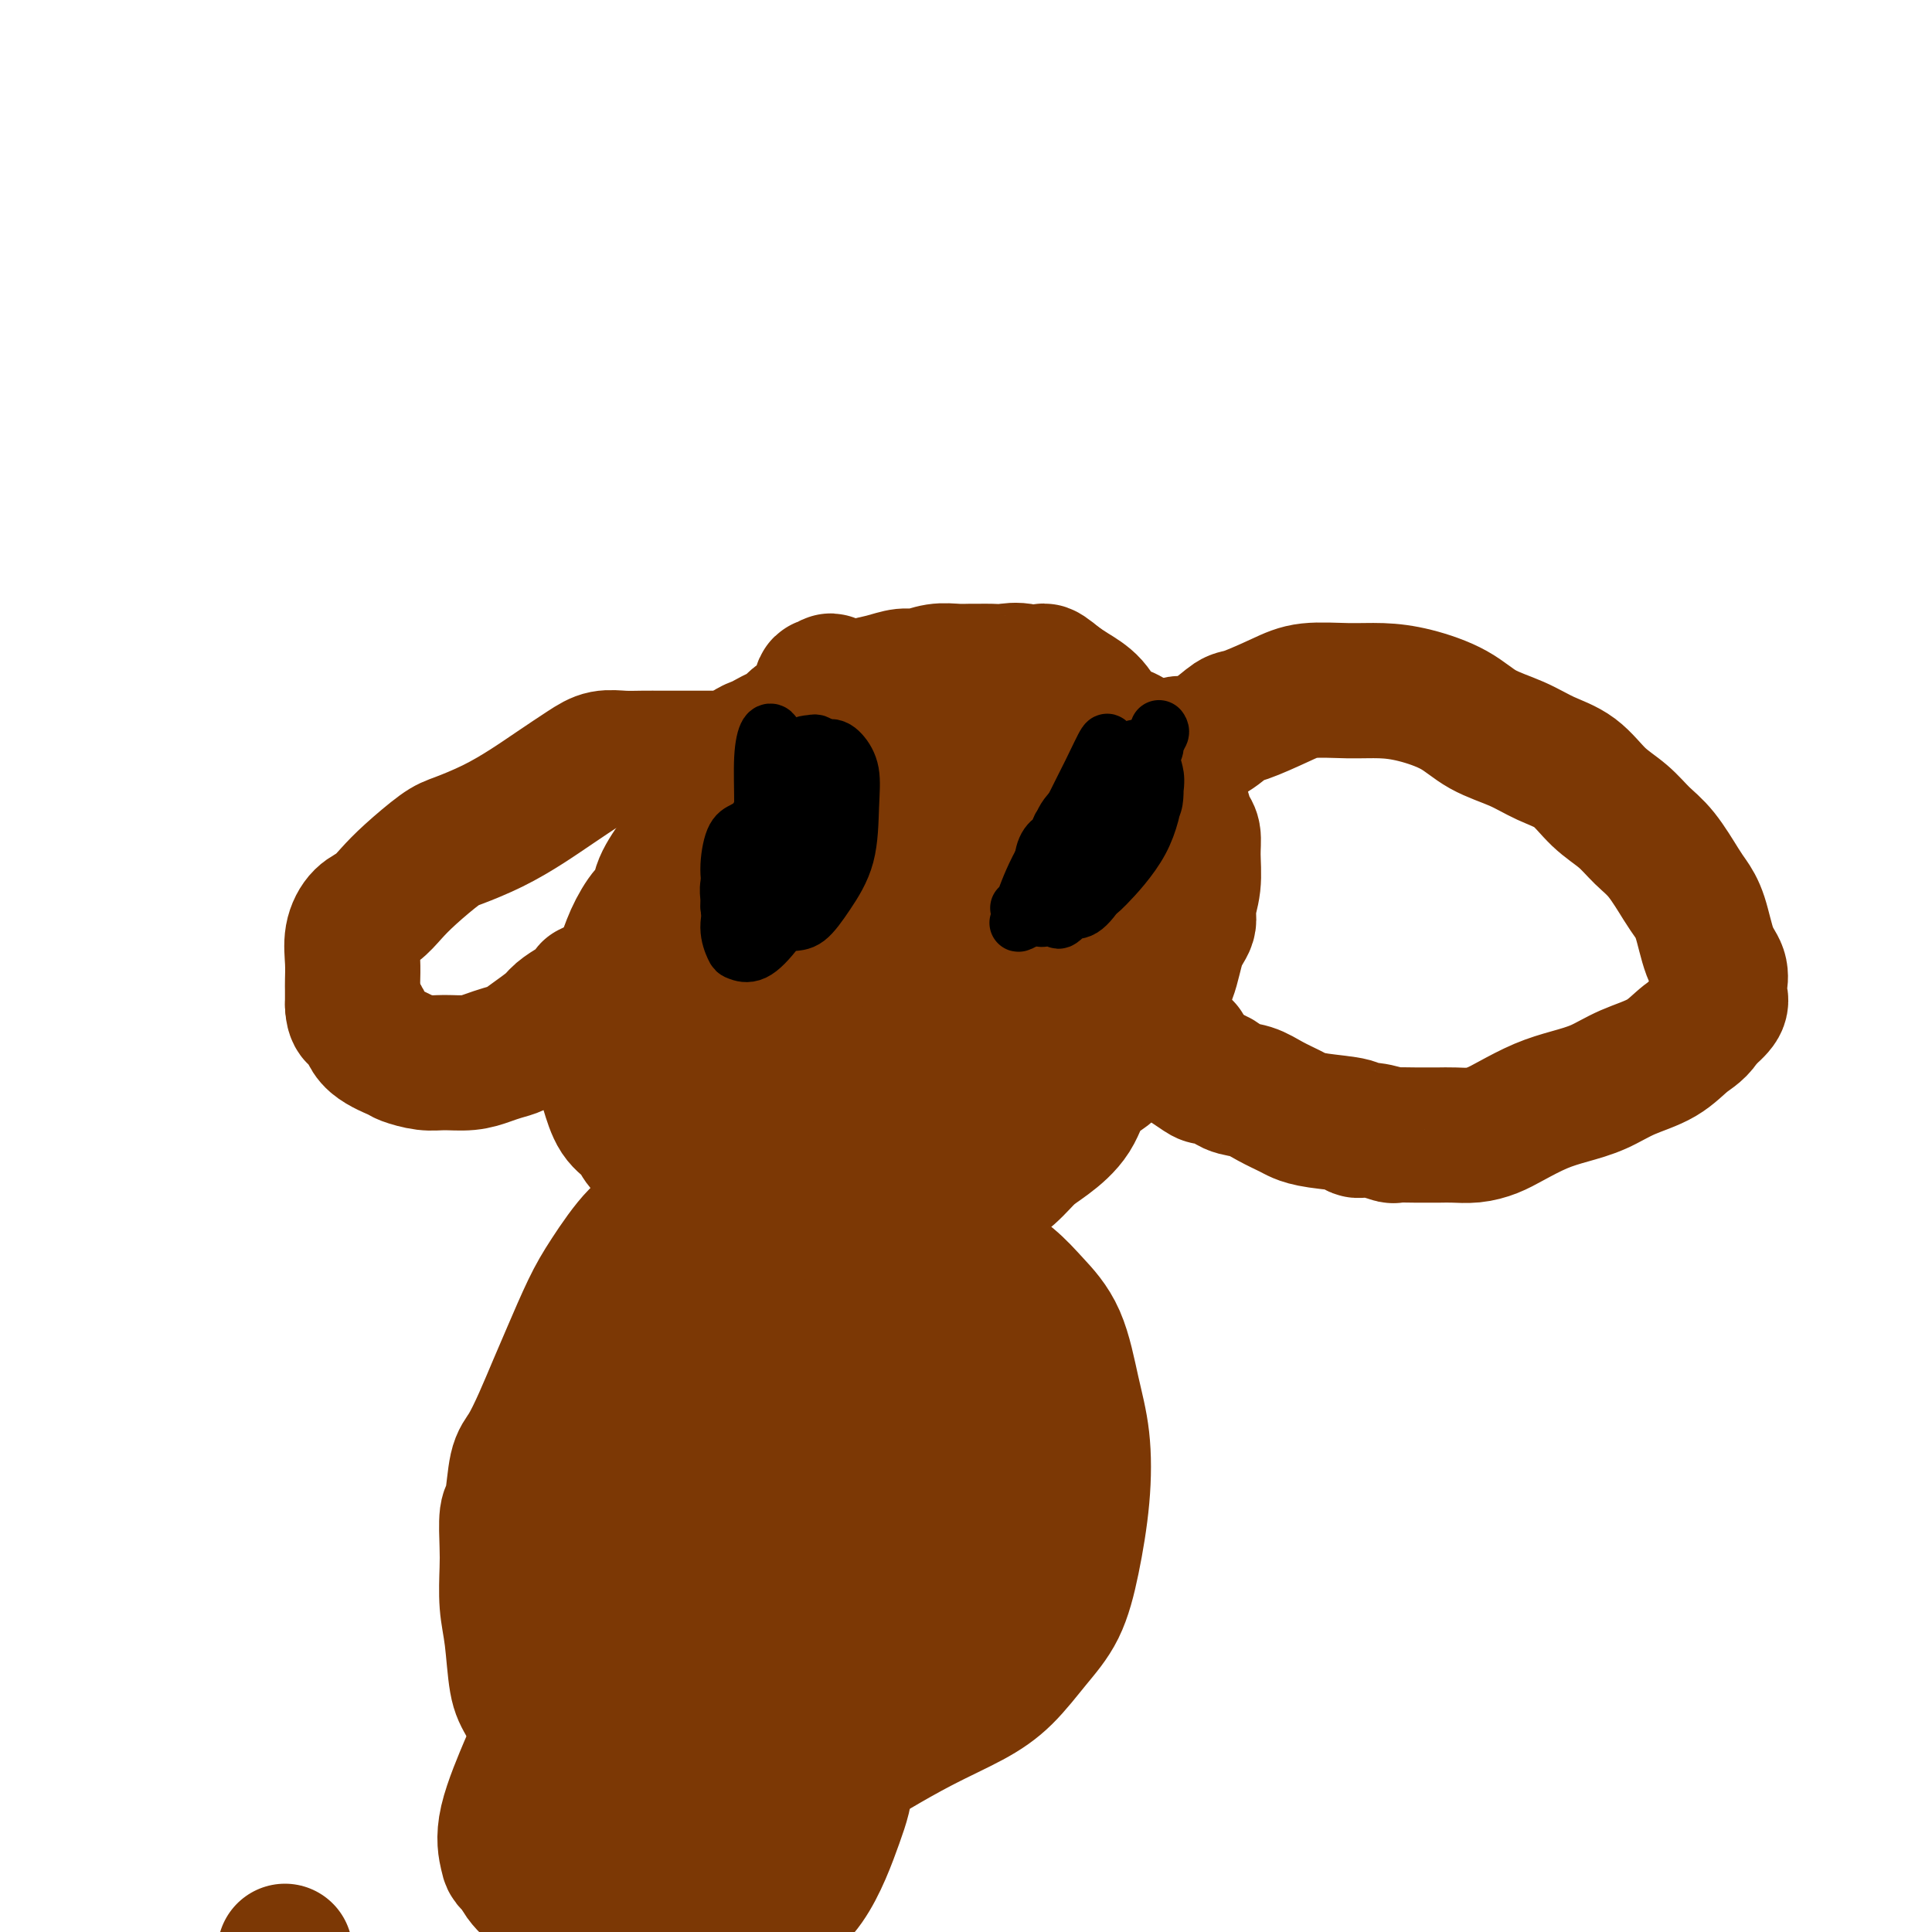 <svg viewBox='0 0 400 400' version='1.1' xmlns='http://www.w3.org/2000/svg' xmlns:xlink='http://www.w3.org/1999/xlink'><g fill='none' stroke='#7C3805' stroke-width='28' stroke-linecap='round' stroke-linejoin='round'><path d='M59,405c0.000,0.111 0.000,0.222 0,0c0.000,-0.222 -0.000,-0.778 0,-1c0.000,-0.222 0.000,-0.111 0,0'/><path d='M171,149c0.000,0.089 0.000,0.177 0,0c-0.000,-0.177 -0.001,-0.620 0,-1c0.001,-0.380 0.004,-0.697 0,-1c-0.004,-0.303 -0.015,-0.593 0,-1c0.015,-0.407 0.056,-0.931 0,-1c-0.056,-0.069 -0.210,0.316 0,0c0.210,-0.316 0.784,-1.335 1,-2c0.216,-0.665 0.073,-0.976 0,-1c-0.073,-0.024 -0.076,0.240 0,0c0.076,-0.240 0.231,-0.985 0,-1c-0.231,-0.015 -0.849,0.701 -1,1c-0.151,0.299 0.164,0.182 0,0c-0.164,-0.182 -0.806,-0.429 -1,0c-0.194,0.429 0.061,1.533 0,2c-0.061,0.467 -0.439,0.296 -1,1c-0.561,0.704 -1.305,2.283 -2,3c-0.695,0.717 -1.341,0.574 -2,1c-0.659,0.426 -1.332,1.423 -2,2c-0.668,0.577 -1.330,0.734 -2,1c-0.670,0.266 -1.348,0.641 -2,1c-0.652,0.359 -1.277,0.703 -2,1c-0.723,0.297 -1.544,0.547 -2,1c-0.456,0.453 -0.549,1.107 -1,2c-0.451,0.893 -1.262,2.024 -2,3c-0.738,0.976 -1.404,1.798 -2,3c-0.596,1.202 -1.122,2.785 -2,4c-0.878,1.215 -2.108,2.061 -3,3c-0.892,0.939 -1.446,1.969 -2,3'/><path d='M143,173c-2.364,3.674 -2.275,3.861 -3,5c-0.725,1.139 -2.263,3.232 -3,5c-0.737,1.768 -0.673,3.211 -1,4c-0.327,0.789 -1.047,0.925 -2,2c-0.953,1.075 -2.140,3.088 -3,5c-0.860,1.912 -1.393,3.722 -2,5c-0.607,1.278 -1.287,2.024 -2,3c-0.713,0.976 -1.459,2.180 -2,3c-0.541,0.820 -0.878,1.254 -1,2c-0.122,0.746 -0.030,1.803 0,3c0.030,1.197 -0.004,2.534 0,4c0.004,1.466 0.044,3.061 0,4c-0.044,0.939 -0.174,1.223 0,2c0.174,0.777 0.650,2.046 1,3c0.350,0.954 0.572,1.594 1,3c0.428,1.406 1.061,3.579 2,5c0.939,1.421 2.183,2.088 3,3c0.817,0.912 1.206,2.067 2,3c0.794,0.933 1.993,1.643 3,2c1.007,0.357 1.821,0.360 3,1c1.179,0.640 2.722,1.915 4,3c1.278,1.085 2.290,1.979 4,3c1.710,1.021 4.117,2.168 5,3c0.883,0.832 0.243,1.347 1,2c0.757,0.653 2.912,1.443 5,2c2.088,0.557 4.109,0.881 6,1c1.891,0.119 3.653,0.032 5,0c1.347,-0.032 2.279,-0.009 4,0c1.721,0.009 4.233,0.002 6,0c1.767,-0.002 2.791,-0.001 4,0c1.209,0.001 2.605,0.000 4,0'/><path d='M187,254c5.183,0.155 3.639,0.044 4,0c0.361,-0.044 2.627,-0.021 5,-1c2.373,-0.979 4.853,-2.960 6,-4c1.147,-1.040 0.961,-1.140 2,-2c1.039,-0.860 3.302,-2.482 5,-4c1.698,-1.518 2.832,-2.933 4,-4c1.168,-1.067 2.370,-1.784 4,-3c1.630,-1.216 3.689,-2.929 5,-5c1.311,-2.071 1.873,-4.500 3,-6c1.127,-1.500 2.820,-2.071 4,-3c1.180,-0.929 1.849,-2.215 3,-4c1.151,-1.785 2.786,-4.067 4,-6c1.214,-1.933 2.009,-3.517 3,-5c0.991,-1.483 2.178,-2.866 3,-5c0.822,-2.134 1.278,-5.018 2,-7c0.722,-1.982 1.711,-3.063 2,-4c0.289,-0.937 -0.122,-1.731 0,-3c0.122,-1.269 0.776,-3.013 1,-5c0.224,-1.987 0.017,-4.219 0,-6c-0.017,-1.781 0.158,-3.113 0,-4c-0.158,-0.887 -0.647,-1.330 -1,-2c-0.353,-0.670 -0.569,-1.569 -1,-3c-0.431,-1.431 -1.076,-3.395 -2,-5c-0.924,-1.605 -2.127,-2.851 -3,-4c-0.873,-1.149 -1.415,-2.201 -2,-3c-0.585,-0.799 -1.213,-1.344 -2,-2c-0.787,-0.656 -1.733,-1.422 -3,-2c-1.267,-0.578 -2.855,-0.969 -4,-2c-1.145,-1.031 -1.847,-2.701 -3,-4c-1.153,-1.299 -2.758,-2.228 -4,-3c-1.242,-0.772 -2.121,-1.386 -3,-2'/><path d='M219,141c-4.203,-3.569 -2.712,-1.492 -3,-1c-0.288,0.492 -2.356,-0.600 -4,-1c-1.644,-0.400 -2.866,-0.107 -4,0c-1.134,0.107 -2.182,0.028 -3,0c-0.818,-0.028 -1.405,-0.003 -2,0c-0.595,0.003 -1.197,-0.014 -2,0c-0.803,0.014 -1.806,0.059 -3,0c-1.194,-0.059 -2.578,-0.223 -4,0c-1.422,0.223 -2.883,0.834 -4,1c-1.117,0.166 -1.891,-0.114 -3,0c-1.109,0.114 -2.554,0.623 -4,1c-1.446,0.377 -2.893,0.623 -4,1c-1.107,0.377 -1.873,0.887 -3,2c-1.127,1.113 -2.616,2.831 -4,4c-1.384,1.169 -2.664,1.790 -4,3c-1.336,1.210 -2.730,3.009 -4,4c-1.270,0.991 -2.417,1.173 -4,2c-1.583,0.827 -3.601,2.299 -5,4c-1.399,1.701 -2.179,3.633 -3,5c-0.821,1.367 -1.684,2.170 -2,3c-0.316,0.830 -0.085,1.686 0,2c0.085,0.314 0.023,0.084 0,0c-0.023,-0.084 -0.007,-0.024 0,0c0.007,0.024 0.003,0.012 0,0'/><path d='M156,160c-0.025,-0.301 -0.049,-0.603 0,-1c0.049,-0.397 0.172,-0.891 0,-1c-0.172,-0.109 -0.637,0.167 -1,0c-0.363,-0.167 -0.622,-0.777 -1,-1c-0.378,-0.223 -0.874,-0.060 -1,0c-0.126,0.060 0.120,0.016 0,0c-0.120,-0.016 -0.604,-0.004 -1,0c-0.396,0.004 -0.704,0.001 -1,0c-0.296,-0.001 -0.581,-0.000 -2,0c-1.419,0.000 -3.972,-0.000 -5,0c-1.028,0.000 -0.532,0.000 -1,0c-0.468,-0.000 -1.899,-0.001 -3,0c-1.101,0.001 -1.871,0.005 -3,0c-1.129,-0.005 -2.618,-0.017 -4,0c-1.382,0.017 -2.657,0.065 -4,0c-1.343,-0.065 -2.754,-0.244 -4,0c-1.246,0.244 -2.326,0.909 -4,2c-1.674,1.091 -3.943,2.607 -6,4c-2.057,1.393 -3.901,2.662 -6,4c-2.099,1.338 -4.452,2.745 -7,4c-2.548,1.255 -5.290,2.357 -7,3c-1.710,0.643 -2.387,0.828 -4,2c-1.613,1.172 -4.163,3.330 -6,5c-1.837,1.670 -2.961,2.851 -4,4c-1.039,1.149 -1.991,2.265 -3,3c-1.009,0.735 -2.074,1.088 -3,2c-0.926,0.912 -1.712,2.382 -2,4c-0.288,1.618 -0.077,3.382 0,5c0.077,1.618 0.021,3.089 0,4c-0.021,0.911 -0.006,1.260 0,2c0.006,0.740 0.003,1.870 0,3'/><path d='M73,208c0.099,3.267 1.345,2.434 2,3c0.655,0.566 0.719,2.530 2,4c1.281,1.470 3.781,2.447 5,3c1.219,0.553 1.159,0.681 2,1c0.841,0.319 2.584,0.828 4,1c1.416,0.172 2.504,0.005 4,0c1.496,-0.005 3.400,0.151 5,0c1.600,-0.151 2.898,-0.611 4,-1c1.102,-0.389 2.009,-0.709 3,-1c0.991,-0.291 2.065,-0.554 3,-1c0.935,-0.446 1.731,-1.075 3,-2c1.269,-0.925 3.009,-2.145 4,-3c0.991,-0.855 1.231,-1.343 2,-2c0.769,-0.657 2.066,-1.482 3,-2c0.934,-0.518 1.507,-0.727 2,-1c0.493,-0.273 0.908,-0.608 1,-1c0.092,-0.392 -0.139,-0.841 0,-1c0.139,-0.159 0.647,-0.029 1,0c0.353,0.029 0.550,-0.045 1,0c0.450,0.045 1.151,0.208 2,0c0.849,-0.208 1.844,-0.787 3,-1c1.156,-0.213 2.473,-0.061 3,0c0.527,0.061 0.263,0.030 0,0'/><path d='M245,156c-0.421,0.122 -0.841,0.244 -1,0c-0.159,-0.244 -0.055,-0.855 0,-1c0.055,-0.145 0.063,0.174 0,0c-0.063,-0.174 -0.197,-0.843 0,-1c0.197,-0.157 0.726,0.197 2,0c1.274,-0.197 3.292,-0.946 5,-2c1.708,-1.054 3.105,-2.412 4,-3c0.895,-0.588 1.287,-0.407 3,-1c1.713,-0.593 4.748,-1.961 7,-3c2.252,-1.039 3.722,-1.749 6,-2c2.278,-0.251 5.366,-0.044 8,0c2.634,0.044 4.815,-0.074 7,0c2.185,0.074 4.375,0.341 7,1c2.625,0.659 5.685,1.711 8,3c2.315,1.289 3.885,2.816 6,4c2.115,1.184 4.775,2.024 7,3c2.225,0.976 4.016,2.088 6,3c1.984,0.912 4.161,1.623 6,3c1.839,1.377 3.340,3.419 5,5c1.660,1.581 3.480,2.702 5,4c1.520,1.298 2.739,2.773 4,4c1.261,1.227 2.564,2.204 4,4c1.436,1.796 3.005,4.409 4,6c0.995,1.591 1.415,2.159 2,3c0.585,0.841 1.333,1.955 2,4c0.667,2.045 1.253,5.023 2,7c0.747,1.977 1.656,2.955 2,4c0.344,1.045 0.123,2.156 0,3c-0.123,0.844 -0.149,1.419 0,2c0.149,0.581 0.471,1.166 0,2c-0.471,0.834 -1.736,1.917 -3,3'/><path d='M353,211c-1.160,2.248 -2.560,2.868 -4,4c-1.440,1.132 -2.921,2.778 -5,4c-2.079,1.222 -4.755,2.022 -7,3c-2.245,0.978 -4.060,2.135 -6,3c-1.940,0.865 -4.006,1.437 -6,2c-1.994,0.563 -3.916,1.118 -6,2c-2.084,0.882 -4.330,2.093 -6,3c-1.670,0.907 -2.765,1.511 -4,2c-1.235,0.489 -2.611,0.863 -4,1c-1.389,0.137 -2.790,0.036 -4,0c-1.210,-0.036 -2.230,-0.009 -3,0c-0.770,0.009 -1.290,-0.002 -2,0c-0.710,0.002 -1.610,0.015 -3,0c-1.390,-0.015 -3.270,-0.060 -4,0c-0.730,0.060 -0.309,0.223 -1,0c-0.691,-0.223 -2.493,-0.834 -4,-1c-1.507,-0.166 -2.720,0.111 -3,0c-0.280,-0.111 0.372,-0.610 -1,-1c-1.372,-0.390 -4.768,-0.672 -7,-1c-2.232,-0.328 -3.300,-0.702 -4,-1c-0.700,-0.298 -1.030,-0.518 -2,-1c-0.970,-0.482 -2.578,-1.225 -4,-2c-1.422,-0.775 -2.659,-1.582 -4,-2c-1.341,-0.418 -2.788,-0.445 -4,-1c-1.212,-0.555 -2.191,-1.636 -3,-2c-0.809,-0.364 -1.449,-0.009 -2,0c-0.551,0.009 -1.012,-0.326 -2,-1c-0.988,-0.674 -2.502,-1.686 -3,-2c-0.498,-0.314 0.020,0.069 0,0c-0.020,-0.069 -0.577,-0.591 -1,-1c-0.423,-0.409 -0.711,-0.704 -1,-1'/><path d='M243,218c-3.990,-2.238 -0.967,-1.332 0,-1c0.967,0.332 -0.124,0.089 0,0c0.124,-0.089 1.464,-0.026 2,0c0.536,0.026 0.268,0.013 0,0'/><path d='M214,171c-0.035,-0.002 -0.071,-0.004 0,0c0.071,0.004 0.248,0.015 0,0c-0.248,-0.015 -0.923,-0.054 -1,0c-0.077,0.054 0.442,0.203 0,0c-0.442,-0.203 -1.847,-0.758 -3,-1c-1.153,-0.242 -2.055,-0.172 -3,0c-0.945,0.172 -1.934,0.444 -3,1c-1.066,0.556 -2.210,1.394 -4,3c-1.790,1.606 -4.228,3.980 -6,6c-1.772,2.020 -2.878,3.685 -4,6c-1.122,2.315 -2.258,5.280 -3,8c-0.742,2.720 -1.088,5.193 -1,7c0.088,1.807 0.610,2.946 1,4c0.390,1.054 0.649,2.022 2,3c1.351,0.978 3.793,1.966 6,2c2.207,0.034 4.178,-0.886 6,-2c1.822,-1.114 3.495,-2.423 5,-5c1.505,-2.577 2.844,-6.421 4,-10c1.156,-3.579 2.131,-6.892 2,-10c-0.131,-3.108 -1.369,-6.012 -2,-8c-0.631,-1.988 -0.657,-3.059 -3,-4c-2.343,-0.941 -7.005,-1.751 -11,-2c-3.995,-0.249 -7.324,0.062 -11,2c-3.676,1.938 -7.699,5.504 -12,9c-4.301,3.496 -8.882,6.922 -13,11c-4.118,4.078 -7.774,8.808 -10,12c-2.226,3.192 -3.020,4.847 -5,8c-1.980,3.153 -5.144,7.803 -7,12c-1.856,4.197 -2.405,7.939 -2,11c0.405,3.061 1.763,5.439 3,7c1.237,1.561 2.353,2.303 6,2c3.647,-0.303 9.823,-1.652 16,-3'/><path d='M161,240c5.939,-2.567 12.785,-7.484 19,-12c6.215,-4.516 11.797,-8.631 19,-17c7.203,-8.369 16.026,-20.992 20,-27c3.974,-6.008 3.099,-5.401 3,-7c-0.099,-1.599 0.579,-5.405 0,-8c-0.579,-2.595 -2.414,-3.981 -6,-5c-3.586,-1.019 -8.923,-1.673 -14,-1c-5.077,0.673 -9.895,2.673 -14,5c-4.105,2.327 -7.498,4.982 -12,9c-4.502,4.018 -10.112,9.398 -14,14c-3.888,4.602 -6.053,8.426 -9,13c-2.947,4.574 -6.674,9.897 -9,14c-2.326,4.103 -3.249,6.984 -4,10c-0.751,3.016 -1.331,6.166 -1,8c0.331,1.834 1.572,2.351 4,3c2.428,0.649 6.042,1.431 10,0c3.958,-1.431 8.259,-5.076 13,-9c4.741,-3.924 9.923,-8.129 15,-13c5.077,-4.871 10.051,-10.409 14,-16c3.949,-5.591 6.874,-11.236 9,-16c2.126,-4.764 3.454,-8.646 4,-13c0.546,-4.354 0.310,-9.179 0,-12c-0.310,-2.821 -0.695,-3.639 -3,-5c-2.305,-1.361 -6.529,-3.265 -10,-3c-3.471,0.265 -6.188,2.698 -10,7c-3.812,4.302 -8.717,10.473 -12,17c-3.283,6.527 -4.943,13.409 -6,20c-1.057,6.591 -1.510,12.890 -1,19c0.510,6.110 1.983,12.030 3,16c1.017,3.970 1.576,5.992 4,7c2.424,1.008 6.712,1.004 11,1'/><path d='M184,239c3.879,-1.364 8.075,-5.272 12,-9c3.925,-3.728 7.577,-7.274 12,-16c4.423,-8.726 9.617,-22.630 12,-29c2.383,-6.370 1.954,-5.205 1,-8c-0.954,-2.795 -2.433,-9.550 -4,-14c-1.567,-4.450 -3.221,-6.596 -5,-8c-1.779,-1.404 -3.683,-2.066 -6,-1c-2.317,1.066 -5.047,3.861 -8,9c-2.953,5.139 -6.130,12.622 -8,18c-1.870,5.378 -2.434,8.652 -3,14c-0.566,5.348 -1.135,12.771 -1,20c0.135,7.229 0.975,14.264 2,19c1.025,4.736 2.235,7.172 4,9c1.765,1.828 4.086,3.048 7,3c2.914,-0.048 6.420,-1.365 10,-5c3.580,-3.635 7.234,-9.590 10,-16c2.766,-6.410 4.642,-13.276 5,-20c0.358,-6.724 -0.804,-13.308 -2,-19c-1.196,-5.692 -2.426,-10.493 -4,-14c-1.574,-3.507 -3.493,-5.719 -5,-7c-1.507,-1.281 -2.604,-1.630 -4,-1c-1.396,0.630 -3.093,2.240 -5,7c-1.907,4.760 -4.024,12.669 -6,20c-1.976,7.331 -3.809,14.084 -5,21c-1.191,6.916 -1.739,13.994 -2,19c-0.261,5.006 -0.236,7.939 0,10c0.236,2.061 0.682,3.248 2,4c1.318,0.752 3.508,1.067 6,0c2.492,-1.067 5.286,-3.518 8,-8c2.714,-4.482 5.347,-10.995 7,-17c1.653,-6.005 2.327,-11.503 3,-17'/><path d='M217,203c1.654,-7.866 0.787,-10.529 0,-13c-0.787,-2.471 -1.496,-4.748 -2,-6c-0.504,-1.252 -0.805,-1.477 -2,-1c-1.195,0.477 -3.286,1.657 -6,5c-2.714,3.343 -6.051,8.851 -9,14c-2.949,5.149 -5.508,9.941 -8,15c-2.492,5.059 -4.915,10.387 -7,16c-2.085,5.613 -3.830,11.511 -5,15c-1.170,3.489 -1.763,4.568 -2,5c-0.237,0.432 -0.119,0.216 0,0'/><path d='M144,258c-0.002,0.120 -0.004,0.239 0,0c0.004,-0.239 0.013,-0.837 0,-1c-0.013,-0.163 -0.047,0.111 0,0c0.047,-0.111 0.177,-0.605 0,-1c-0.177,-0.395 -0.660,-0.690 -1,-1c-0.340,-0.310 -0.538,-0.636 -1,-1c-0.462,-0.364 -1.190,-0.766 -2,-1c-0.810,-0.234 -1.704,-0.301 -3,0c-1.296,0.301 -2.993,0.970 -5,3c-2.007,2.030 -4.322,5.423 -6,8c-1.678,2.577 -2.718,4.339 -4,7c-1.282,2.661 -2.805,6.220 -4,9c-1.195,2.780 -2.060,4.780 -3,7c-0.940,2.220 -1.954,4.660 -3,7c-1.046,2.340 -2.123,4.579 -3,6c-0.877,1.421 -1.555,2.022 -2,4c-0.445,1.978 -0.656,5.332 -1,7c-0.344,1.668 -0.821,1.649 -1,3c-0.179,1.351 -0.059,4.073 0,6c0.059,1.927 0.059,3.058 0,5c-0.059,1.942 -0.177,4.695 0,7c0.177,2.305 0.647,4.161 1,7c0.353,2.839 0.587,6.661 1,9c0.413,2.339 1.003,3.193 2,5c0.997,1.807 2.399,4.566 4,7c1.601,2.434 3.401,4.545 5,6c1.599,1.455 2.995,2.256 5,3c2.005,0.744 4.617,1.431 7,2c2.383,0.569 4.538,1.020 7,1c2.462,-0.020 5.231,-0.510 8,-1'/><path d='M145,371c3.816,-0.453 5.857,-1.586 8,-2c2.143,-0.414 4.388,-0.108 9,-1c4.612,-0.892 11.589,-2.980 15,-4c3.411,-1.020 3.254,-0.970 5,-2c1.746,-1.030 5.395,-3.139 9,-5c3.605,-1.861 7.168,-3.475 10,-5c2.832,-1.525 4.934,-2.962 7,-5c2.066,-2.038 4.096,-4.678 6,-7c1.904,-2.322 3.681,-4.328 5,-7c1.319,-2.672 2.178,-6.012 3,-10c0.822,-3.988 1.606,-8.624 2,-13c0.394,-4.376 0.397,-8.490 0,-12c-0.397,-3.510 -1.194,-6.415 -2,-10c-0.806,-3.585 -1.619,-7.849 -3,-11c-1.381,-3.151 -3.328,-5.187 -5,-7c-1.672,-1.813 -3.069,-3.402 -5,-5c-1.931,-1.598 -4.394,-3.206 -7,-5c-2.606,-1.794 -5.353,-3.773 -8,-5c-2.647,-1.227 -5.194,-1.703 -8,-2c-2.806,-0.297 -5.871,-0.416 -9,1c-3.129,1.416 -6.321,4.367 -10,7c-3.679,2.633 -7.845,4.947 -12,9c-4.155,4.053 -8.300,9.845 -12,15c-3.700,5.155 -6.953,9.674 -10,15c-3.047,5.326 -5.886,11.458 -8,17c-2.114,5.542 -3.503,10.493 -4,15c-0.497,4.507 -0.103,8.570 1,12c1.103,3.430 2.914,6.229 6,9c3.086,2.771 7.446,5.515 12,7c4.554,1.485 9.301,1.710 14,1c4.699,-0.710 9.349,-2.355 14,-4'/><path d='M168,357c7.178,-2.053 11.123,-5.687 13,-7c1.877,-1.313 1.685,-0.307 5,-5c3.315,-4.693 10.136,-15.086 13,-21c2.864,-5.914 1.772,-7.347 2,-10c0.228,-2.653 1.775,-6.524 2,-11c0.225,-4.476 -0.872,-9.555 -2,-13c-1.128,-3.445 -2.288,-5.254 -5,-7c-2.712,-1.746 -6.976,-3.428 -11,-4c-4.024,-0.572 -7.809,-0.035 -12,1c-4.191,1.035 -8.788,2.568 -13,5c-4.212,2.432 -8.037,5.761 -12,10c-3.963,4.239 -8.063,9.386 -11,15c-2.937,5.614 -4.712,11.693 -6,17c-1.288,5.307 -2.088,9.841 -2,14c0.088,4.159 1.064,7.941 2,11c0.936,3.059 1.833,5.394 5,7c3.167,1.606 8.604,2.483 14,2c5.396,-0.483 10.751,-2.325 16,-5c5.249,-2.675 10.391,-6.184 15,-11c4.609,-4.816 8.685,-10.941 12,-17c3.315,-6.059 5.868,-12.053 7,-18c1.132,-5.947 0.844,-11.846 0,-16c-0.844,-4.154 -2.245,-6.563 -5,-9c-2.755,-2.437 -6.865,-4.903 -12,-6c-5.135,-1.097 -11.293,-0.825 -16,0c-4.707,0.825 -7.961,2.202 -12,5c-4.039,2.798 -8.864,7.018 -12,12c-3.136,4.982 -4.583,10.727 -6,17c-1.417,6.273 -2.805,13.073 -3,20c-0.195,6.927 0.801,13.979 3,20c2.199,6.021 5.599,11.010 9,16'/><path d='M146,369c3.138,4.156 6.482,6.547 10,8c3.518,1.453 7.211,1.968 11,0c3.789,-1.968 7.673,-6.420 11,-13c3.327,-6.580 6.096,-15.289 8,-24c1.904,-8.711 2.941,-17.424 3,-25c0.059,-7.576 -0.862,-14.015 -2,-19c-1.138,-4.985 -2.492,-8.516 -4,-11c-1.508,-2.484 -3.168,-3.920 -5,-4c-1.832,-0.080 -3.834,1.198 -5,2c-1.166,0.802 -1.494,1.130 -3,5c-1.506,3.870 -4.190,11.282 -6,18c-1.810,6.718 -2.745,12.742 -3,19c-0.255,6.258 0.168,12.751 1,18c0.832,5.249 2.071,9.253 3,12c0.929,2.747 1.549,4.237 3,5c1.451,0.763 3.734,0.799 6,0c2.266,-0.799 4.516,-2.432 7,-6c2.484,-3.568 5.202,-9.072 7,-15c1.798,-5.928 2.677,-12.280 3,-18c0.323,-5.720 0.089,-10.808 -1,-15c-1.089,-4.192 -3.032,-7.487 -5,-10c-1.968,-2.513 -3.959,-4.242 -6,-5c-2.041,-0.758 -4.131,-0.543 -6,1c-1.869,1.543 -3.517,4.415 -6,8c-2.483,3.585 -5.802,7.882 -8,13c-2.198,5.118 -3.275,11.057 -4,17c-0.725,5.943 -1.098,11.891 -1,16c0.098,4.109 0.665,6.380 1,8c0.335,1.620 0.436,2.590 2,3c1.564,0.410 4.590,0.260 7,-1c2.410,-1.260 4.205,-3.630 6,-6'/><path d='M170,350c3.628,-3.758 6.198,-9.654 8,-15c1.802,-5.346 2.837,-10.142 2,-16c-0.837,-5.858 -3.545,-12.778 -5,-16c-1.455,-3.222 -1.656,-2.747 -4,-3c-2.344,-0.253 -6.831,-1.235 -10,-1c-3.169,0.235 -5.021,1.688 -8,6c-2.979,4.312 -7.085,11.482 -10,17c-2.915,5.518 -4.639,9.385 -6,14c-1.361,4.615 -2.361,9.978 -3,14c-0.639,4.022 -0.919,6.703 -1,9c-0.081,2.297 0.037,4.208 0,5c-0.037,0.792 -0.231,0.463 0,0c0.231,-0.463 0.885,-1.061 2,-4c1.115,-2.939 2.689,-8.220 4,-13c1.311,-4.780 2.359,-9.060 3,-13c0.641,-3.940 0.875,-7.540 1,-10c0.125,-2.460 0.141,-3.780 0,-5c-0.141,-1.220 -0.439,-2.340 -2,-1c-1.561,1.340 -4.384,5.138 -6,7c-1.616,1.862 -2.026,1.786 -4,5c-1.974,3.214 -5.513,9.716 -8,15c-2.487,5.284 -3.923,9.349 -5,13c-1.077,3.651 -1.797,6.887 -2,9c-0.203,2.113 0.110,3.102 1,4c0.890,0.898 2.357,1.705 5,2c2.643,0.295 6.462,0.077 10,-1c3.538,-1.077 6.793,-3.012 10,-6c3.207,-2.988 6.365,-7.028 9,-11c2.635,-3.972 4.748,-7.877 6,-11c1.252,-3.123 1.643,-5.464 1,-7c-0.643,-1.536 -2.322,-2.268 -4,-3'/><path d='M154,334c-2.508,-0.882 -6.778,-1.589 -11,-1c-4.222,0.589 -8.396,2.472 -14,8c-5.604,5.528 -12.639,14.701 -16,19c-3.361,4.299 -3.049,3.726 -4,6c-0.951,2.274 -3.164,7.396 -4,11c-0.836,3.604 -0.293,5.689 0,7c0.293,1.311 0.336,1.846 2,2c1.664,0.154 4.948,-0.074 8,-2c3.052,-1.926 5.872,-5.550 7,-7c1.128,-1.450 0.564,-0.725 0,0'/><path d='M109,377c0.083,0.017 0.166,0.033 0,0c-0.166,-0.033 -0.581,-0.116 -1,0c-0.419,0.116 -0.841,0.431 -1,1c-0.159,0.569 -0.053,1.393 0,2c0.053,0.607 0.054,0.995 0,2c-0.054,1.005 -0.164,2.625 0,4c0.164,1.375 0.602,2.506 2,4c1.398,1.494 3.755,3.352 6,5c2.245,1.648 4.376,3.086 7,4c2.624,0.914 5.741,1.306 9,1c3.259,-0.306 6.662,-1.308 10,-3c3.338,-1.692 6.612,-4.072 10,-6c3.388,-1.928 6.891,-3.404 10,-6c3.109,-2.596 5.825,-6.313 8,-9c2.175,-2.687 3.808,-4.345 5,-7c1.192,-2.655 1.943,-6.308 2,-9c0.057,-2.692 -0.579,-4.423 -2,-6c-1.421,-1.577 -3.627,-3.000 -7,-3c-3.373,0.000 -7.913,1.425 -12,3c-4.087,1.575 -7.721,3.302 -11,6c-3.279,2.698 -6.204,6.366 -9,10c-2.796,3.634 -5.463,7.233 -7,10c-1.537,2.767 -1.944,4.703 -2,7c-0.056,2.297 0.238,4.956 1,7c0.762,2.044 1.990,3.475 4,5c2.010,1.525 4.800,3.145 8,4c3.200,0.855 6.810,0.946 10,0c3.190,-0.946 5.960,-2.930 9,-5c3.040,-2.070 6.351,-4.225 9,-8c2.649,-3.775 4.636,-9.170 6,-13c1.364,-3.830 2.104,-6.094 2,-9c-0.104,-2.906 -1.052,-6.453 -2,-10'/><path d='M173,358c-1.349,-2.614 -3.722,-4.149 -7,-5c-3.278,-0.851 -7.462,-1.016 -11,0c-3.538,1.016 -6.429,3.214 -9,6c-2.571,2.786 -4.823,6.159 -6,9c-1.177,2.841 -1.278,5.149 0,6c1.278,0.851 3.937,0.243 5,0c1.063,-0.243 0.532,-0.122 0,0'/></g>
<g fill='none' stroke='#000000' stroke-width='12' stroke-linecap='round' stroke-linejoin='round'><path d='M219,178c0.415,-0.447 0.830,-0.894 1,-1c0.170,-0.106 0.095,0.127 0,0c-0.095,-0.127 -0.208,-0.616 0,-1c0.208,-0.384 0.739,-0.662 1,-1c0.261,-0.338 0.254,-0.735 1,-1c0.746,-0.265 2.246,-0.398 3,-1c0.754,-0.602 0.761,-1.674 1,-2c0.239,-0.326 0.708,0.093 1,0c0.292,-0.093 0.406,-0.698 0,-1c-0.406,-0.302 -1.330,-0.301 -2,0c-0.670,0.301 -1.084,0.901 -2,1c-0.916,0.099 -2.333,-0.304 -3,0c-0.667,0.304 -0.583,1.315 -1,2c-0.417,0.685 -1.334,1.044 -2,2c-0.666,0.956 -1.082,2.510 -1,4c0.082,1.490 0.662,2.916 1,4c0.338,1.084 0.436,1.824 1,2c0.564,0.176 1.596,-0.214 2,0c0.404,0.214 0.179,1.032 1,1c0.821,-0.032 2.686,-0.915 4,-2c1.314,-1.085 2.077,-2.371 3,-4c0.923,-1.629 2.005,-3.601 3,-5c0.995,-1.399 1.904,-2.226 2,-3c0.096,-0.774 -0.621,-1.493 -1,-2c-0.379,-0.507 -0.420,-0.800 -1,-1c-0.580,-0.200 -1.700,-0.308 -3,0c-1.300,0.308 -2.780,1.031 -4,2c-1.220,0.969 -2.181,2.182 -3,4c-0.819,1.818 -1.498,4.240 -2,6c-0.502,1.760 -0.827,2.859 -1,4c-0.173,1.141 -0.192,2.326 0,3c0.192,0.674 0.596,0.837 1,1'/><path d='M219,189c-0.450,2.792 0.924,0.771 2,0c1.076,-0.771 1.855,-0.294 3,-1c1.145,-0.706 2.656,-2.596 4,-5c1.344,-2.404 2.520,-5.322 3,-8c0.480,-2.678 0.262,-5.116 0,-7c-0.262,-1.884 -0.569,-3.214 -1,-4c-0.431,-0.786 -0.984,-1.029 -2,-1c-1.016,0.029 -2.493,0.330 -4,2c-1.507,1.670 -3.044,4.710 -4,8c-0.956,3.290 -1.331,6.829 -2,9c-0.669,2.171 -1.633,2.973 -2,4c-0.367,1.027 -0.136,2.279 0,3c0.136,0.721 0.176,0.911 0,1c-0.176,0.089 -0.570,0.078 0,0c0.570,-0.078 2.104,-0.223 3,-1c0.896,-0.777 1.155,-2.188 2,-4c0.845,-1.812 2.276,-4.027 3,-6c0.724,-1.973 0.742,-3.703 1,-5c0.258,-1.297 0.757,-2.159 1,-3c0.243,-0.841 0.229,-1.659 0,-2c-0.229,-0.341 -0.674,-0.203 -1,0c-0.326,0.203 -0.532,0.470 -1,1c-0.468,0.530 -1.199,1.321 -2,2c-0.801,0.679 -1.671,1.246 -2,2c-0.329,0.754 -0.116,1.694 0,2c0.116,0.306 0.134,-0.021 0,0c-0.134,0.021 -0.421,0.390 0,0c0.421,-0.390 1.549,-1.540 2,-2c0.451,-0.460 0.226,-0.230 0,0'/><path d='M154,187c-0.001,-0.031 -0.001,-0.062 0,0c0.001,0.062 0.004,0.218 0,0c-0.004,-0.218 -0.015,-0.810 0,-1c0.015,-0.190 0.057,0.023 0,0c-0.057,-0.023 -0.211,-0.282 0,-1c0.211,-0.718 0.789,-1.895 1,-3c0.211,-1.105 0.057,-2.138 0,-3c-0.057,-0.862 -0.015,-1.553 0,-2c0.015,-0.447 0.004,-0.650 0,-1c-0.004,-0.350 -0.001,-0.845 0,-1c0.001,-0.155 -0.001,0.032 0,0c0.001,-0.032 0.005,-0.283 0,0c-0.005,0.283 -0.021,1.098 0,2c0.021,0.902 0.077,1.890 0,3c-0.077,1.110 -0.288,2.342 0,3c0.288,0.658 1.075,0.742 2,1c0.925,0.258 1.988,0.689 3,1c1.012,0.311 1.973,0.502 3,0c1.027,-0.502 2.121,-1.697 3,-3c0.879,-1.303 1.544,-2.713 2,-4c0.456,-1.287 0.703,-2.450 1,-3c0.297,-0.550 0.643,-0.488 0,-1c-0.643,-0.512 -2.274,-1.600 -3,-2c-0.726,-0.400 -0.548,-0.113 -2,0c-1.452,0.113 -4.533,0.050 -6,0c-1.467,-0.050 -1.319,-0.088 -2,1c-0.681,1.088 -2.191,3.300 -3,5c-0.809,1.700 -0.916,2.886 -1,4c-0.084,1.114 -0.146,2.154 0,3c0.146,0.846 0.501,1.497 1,2c0.499,0.503 1.143,0.858 2,1c0.857,0.142 1.929,0.071 3,0'/><path d='M158,188c2.111,0.389 4.388,-0.137 6,-1c1.612,-0.863 2.560,-2.062 4,-4c1.440,-1.938 3.372,-4.615 4,-6c0.628,-1.385 -0.047,-1.479 0,-2c0.047,-0.521 0.818,-1.470 1,-2c0.182,-0.530 -0.223,-0.643 -1,-1c-0.777,-0.357 -1.925,-0.959 -4,-1c-2.075,-0.041 -5.078,0.478 -7,1c-1.922,0.522 -2.764,1.048 -4,2c-1.236,0.952 -2.866,2.332 -4,4c-1.134,1.668 -1.773,3.624 -2,5c-0.227,1.376 -0.042,2.171 0,3c0.042,0.829 -0.058,1.693 0,2c0.058,0.307 0.275,0.057 1,0c0.725,-0.057 1.960,0.080 3,0c1.040,-0.080 1.887,-0.378 3,-1c1.113,-0.622 2.494,-1.568 4,-3c1.506,-1.432 3.138,-3.351 4,-5c0.862,-1.649 0.955,-3.028 1,-4c0.045,-0.972 0.041,-1.537 0,-2c-0.041,-0.463 -0.120,-0.824 -1,-1c-0.880,-0.176 -2.562,-0.165 -4,0c-1.438,0.165 -2.634,0.486 -4,2c-1.366,1.514 -2.902,4.220 -4,6c-1.098,1.780 -1.757,2.633 -2,4c-0.243,1.367 -0.069,3.248 0,4c0.069,0.752 0.035,0.376 0,0'/><path d='M237,169c-0.031,0.422 -0.062,0.845 0,1c0.062,0.155 0.215,0.044 0,0c-0.215,-0.044 -0.800,-0.019 -1,0c-0.200,0.019 -0.016,0.034 0,0c0.016,-0.034 -0.135,-0.118 0,-1c0.135,-0.882 0.557,-2.564 1,-4c0.443,-1.436 0.907,-2.626 1,-4c0.093,-1.374 -0.185,-2.932 0,-4c0.185,-1.068 0.834,-1.645 1,-2c0.166,-0.355 -0.152,-0.488 0,-1c0.152,-0.512 0.775,-1.403 1,-2c0.225,-0.597 0.053,-0.901 0,-1c-0.053,-0.099 0.012,0.006 0,0c-0.012,-0.006 -0.100,-0.123 0,0c0.100,0.123 0.389,0.487 0,1c-0.389,0.513 -1.457,1.177 -2,2c-0.543,0.823 -0.563,1.807 -1,3c-0.437,1.193 -1.292,2.597 -2,4c-0.708,1.403 -1.270,2.806 -2,4c-0.730,1.194 -1.629,2.178 -2,3c-0.371,0.822 -0.215,1.482 0,1c0.215,-0.482 0.489,-2.104 1,-3c0.511,-0.896 1.261,-1.065 2,-2c0.739,-0.935 1.468,-2.636 2,-4c0.532,-1.364 0.866,-2.390 1,-3c0.134,-0.610 0.067,-0.803 0,-1c-0.067,-0.197 -0.133,-0.399 0,0c0.133,0.399 0.467,1.400 0,3c-0.467,1.600 -1.733,3.800 -3,6'/><path d='M234,165c-1.011,2.280 -2.040,3.980 -3,5c-0.960,1.020 -1.853,1.358 -3,2c-1.147,0.642 -2.547,1.586 -3,2c-0.453,0.414 0.043,0.296 0,0c-0.043,-0.296 -0.625,-0.770 -1,-1c-0.375,-0.230 -0.541,-0.218 0,-1c0.541,-0.782 1.791,-2.360 3,-4c1.209,-1.640 2.376,-3.344 3,-5c0.624,-1.656 0.704,-3.266 1,-4c0.296,-0.734 0.806,-0.594 1,-1c0.194,-0.406 0.071,-1.358 0,-1c-0.071,0.358 -0.088,2.024 -1,4c-0.912,1.976 -2.717,4.260 -4,6c-1.283,1.740 -2.043,2.936 -3,5c-0.957,2.064 -2.110,4.996 -3,7c-0.890,2.004 -1.515,3.079 -2,4c-0.485,0.921 -0.829,1.687 -1,2c-0.171,0.313 -0.169,0.174 0,0c0.169,-0.174 0.504,-0.383 1,-2c0.496,-1.617 1.151,-4.642 2,-7c0.849,-2.358 1.890,-4.050 3,-6c1.110,-1.950 2.288,-4.157 3,-6c0.712,-1.843 0.956,-3.321 1,-4c0.044,-0.679 -0.113,-0.558 0,0c0.113,0.558 0.497,1.555 0,3c-0.497,1.445 -1.873,3.340 -3,6c-1.127,2.660 -2.004,6.086 -3,9c-0.996,2.914 -2.112,5.317 -3,7c-0.888,1.683 -1.547,2.645 -2,3c-0.453,0.355 -0.701,0.101 -1,0c-0.299,-0.101 -0.650,-0.051 -1,0'/><path d='M215,188c-2.112,4.010 -0.893,0.035 0,-3c0.893,-3.035 1.458,-5.128 2,-7c0.542,-1.872 1.059,-3.522 2,-5c0.941,-1.478 2.306,-2.785 3,-4c0.694,-1.215 0.718,-2.339 1,-3c0.282,-0.661 0.823,-0.859 1,-1c0.177,-0.141 -0.010,-0.225 0,0c0.010,0.225 0.217,0.761 0,2c-0.217,1.239 -0.856,3.183 -2,6c-1.144,2.817 -2.791,6.506 -4,9c-1.209,2.494 -1.980,3.792 -3,5c-1.020,1.208 -2.289,2.327 -3,3c-0.711,0.673 -0.863,0.902 -1,1c-0.137,0.098 -0.258,0.066 0,0c0.258,-0.066 0.895,-0.165 2,-2c1.105,-1.835 2.677,-5.408 4,-8c1.323,-2.592 2.395,-4.205 4,-7c1.605,-2.795 3.743,-6.771 5,-10c1.257,-3.229 1.634,-5.709 2,-7c0.366,-1.291 0.720,-1.392 1,-2c0.280,-0.608 0.486,-1.724 0,-1c-0.486,0.724 -1.665,3.286 -3,6c-1.335,2.714 -2.827,5.578 -4,8c-1.173,2.422 -2.026,4.400 -3,7c-0.974,2.600 -2.069,5.821 -3,8c-0.931,2.179 -1.700,3.316 -2,4c-0.300,0.684 -0.133,0.915 0,1c0.133,0.085 0.232,0.023 1,0c0.768,-0.023 2.207,-0.006 4,-1c1.793,-0.994 3.941,-2.998 6,-5c2.059,-2.002 4.030,-4.001 6,-6'/><path d='M231,176c2.596,-2.403 3.087,-2.910 4,-4c0.913,-1.090 2.248,-2.761 3,-4c0.752,-1.239 0.922,-2.044 1,-3c0.078,-0.956 0.066,-2.062 0,-3c-0.066,-0.938 -0.185,-1.708 -1,-2c-0.815,-0.292 -2.326,-0.107 -4,0c-1.674,0.107 -3.511,0.135 -5,1c-1.489,0.865 -2.631,2.566 -4,4c-1.369,1.434 -2.967,2.599 -4,4c-1.033,1.401 -1.503,3.037 -2,5c-0.497,1.963 -1.022,4.252 -1,6c0.022,1.748 0.590,2.955 1,4c0.410,1.045 0.664,1.928 2,2c1.336,0.072 3.756,-0.665 5,-1c1.244,-0.335 1.312,-0.266 3,-2c1.688,-1.734 4.997,-5.271 7,-9c2.003,-3.729 2.701,-7.651 3,-10c0.299,-2.349 0.201,-3.125 0,-4c-0.201,-0.875 -0.505,-1.850 -1,-3c-0.495,-1.150 -1.183,-2.476 -3,-2c-1.817,0.476 -4.764,2.755 -7,5c-2.236,2.245 -3.762,4.458 -6,8c-2.238,3.542 -5.187,8.413 -7,12c-1.813,3.587 -2.488,5.889 -3,7c-0.512,1.111 -0.861,1.032 -1,1c-0.139,-0.032 -0.070,-0.016 0,0'/><path d='M172,174c-0.431,0.007 -0.862,0.013 -1,0c-0.138,-0.013 0.017,-0.046 0,0c-0.017,0.046 -0.207,0.170 -1,0c-0.793,-0.170 -2.190,-0.635 -3,-1c-0.810,-0.365 -1.032,-0.631 -2,-1c-0.968,-0.369 -2.683,-0.842 -4,-1c-1.317,-0.158 -2.238,0.000 -3,0c-0.762,-0.000 -1.365,-0.159 -2,0c-0.635,0.159 -1.303,0.636 -2,1c-0.697,0.364 -1.424,0.617 -2,2c-0.576,1.383 -1.000,3.898 -1,6c0.000,2.102 0.425,3.793 1,5c0.575,1.207 1.300,1.932 2,3c0.700,1.068 1.375,2.478 3,3c1.625,0.522 4.200,0.154 6,0c1.800,-0.154 2.823,-0.095 4,-1c1.177,-0.905 2.506,-2.774 4,-5c1.494,-2.226 3.153,-4.809 4,-8c0.847,-3.191 0.882,-6.990 1,-10c0.118,-3.010 0.320,-5.229 0,-7c-0.320,-1.771 -1.161,-3.092 -2,-4c-0.839,-0.908 -1.677,-1.403 -3,-1c-1.323,0.403 -3.130,1.702 -5,4c-1.870,2.298 -3.804,5.593 -6,9c-2.196,3.407 -4.653,6.926 -6,10c-1.347,3.074 -1.583,5.702 -2,8c-0.417,2.298 -1.016,4.265 -1,6c0.016,1.735 0.648,3.238 1,4c0.352,0.762 0.424,0.781 1,1c0.576,0.219 1.655,0.636 3,0c1.345,-0.636 2.956,-2.325 5,-5c2.044,-2.675 4.522,-6.338 7,-10'/><path d='M168,182c2.371,-3.591 2.299,-5.067 3,-8c0.701,-2.933 2.176,-7.322 2,-11c-0.176,-3.678 -2.001,-6.643 -3,-8c-0.999,-1.357 -1.171,-1.104 -2,-1c-0.829,0.104 -2.313,0.059 -4,2c-1.687,1.941 -3.576,5.868 -5,9c-1.424,3.132 -2.383,5.469 -3,7c-0.617,1.531 -0.891,2.255 -1,5c-0.109,2.745 -0.052,7.511 0,10c0.052,2.489 0.097,2.699 0,3c-0.097,0.301 -0.338,0.692 0,1c0.338,0.308 1.254,0.534 2,0c0.746,-0.534 1.322,-1.829 2,-3c0.678,-1.171 1.460,-2.219 2,-4c0.540,-1.781 0.839,-4.294 1,-8c0.161,-3.706 0.184,-8.604 0,-12c-0.184,-3.396 -0.575,-5.291 -1,-7c-0.425,-1.709 -0.884,-3.232 -1,-4c-0.116,-0.768 0.112,-0.783 0,-1c-0.112,-0.217 -0.563,-0.638 -1,0c-0.437,0.638 -0.861,2.333 -1,5c-0.139,2.667 0.005,6.305 0,9c-0.005,2.695 -0.161,4.448 0,6c0.161,1.552 0.639,2.901 1,4c0.361,1.099 0.605,1.946 1,2c0.395,0.054 0.940,-0.684 1,-1c0.060,-0.316 -0.365,-0.208 0,-1c0.365,-0.792 1.521,-2.482 2,-5c0.479,-2.518 0.280,-5.862 0,-8c-0.280,-2.138 -0.640,-3.069 -1,-4'/><path d='M162,159c-0.415,-2.373 -0.952,-2.306 -1,-2c-0.048,0.306 0.393,0.850 0,4c-0.393,3.150 -1.621,8.906 -2,12c-0.379,3.094 0.090,3.525 0,5c-0.090,1.475 -0.740,3.993 -1,5c-0.260,1.007 -0.130,0.504 0,0'/></g>
</svg>